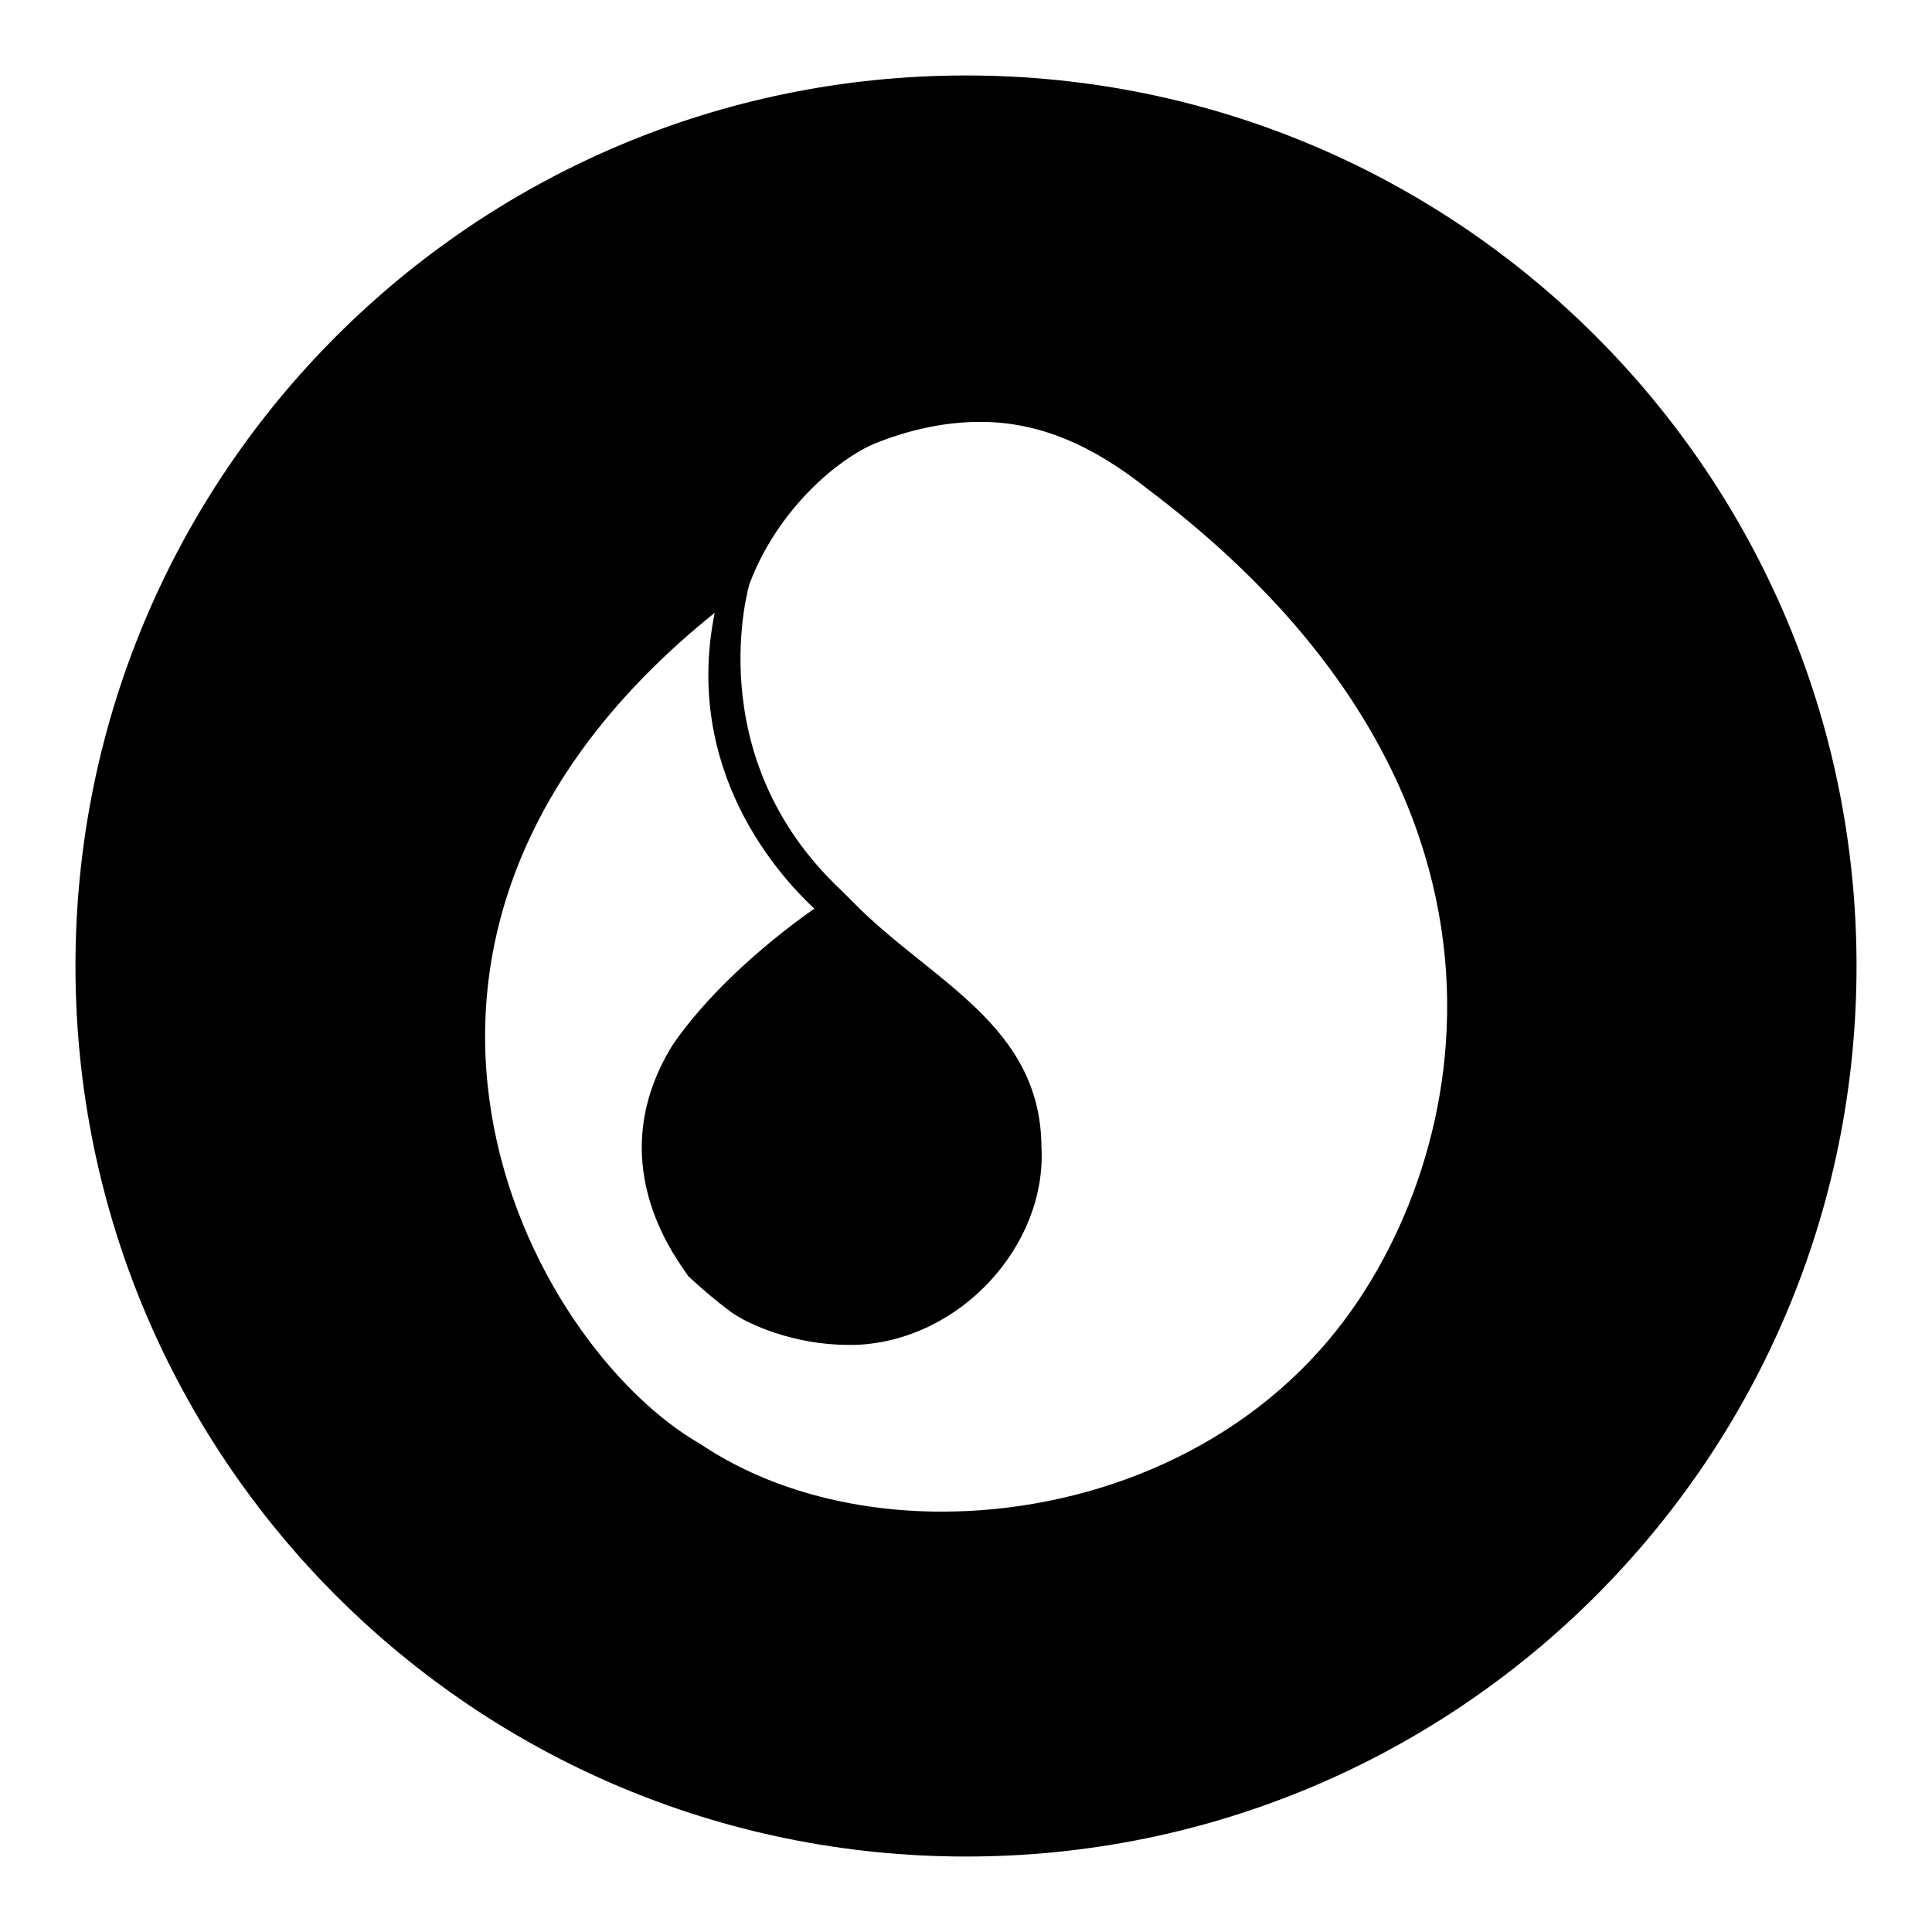 <?xml version="1.0" encoding="utf-8"?>
<!-- Svg Vector Icons : http://www.onlinewebfonts.com/icon -->
<!DOCTYPE svg PUBLIC "-//W3C//DTD SVG 1.1//EN" "http://www.w3.org/Graphics/SVG/1.1/DTD/svg11.dtd">
<svg version="1.1" xmlns="http://www.w3.org/2000/svg" xmlns:xlink="http://www.w3.org/1999/xlink" x="0px" y="0px" viewBox="0 0 256 256" enable-background="new 0 0 256 256" xml:space="preserve">
<g><g><path fill="#000000" d="M128,10C62.8,10,10,62.8,10,128c0,65.2,52.8,118,118,118c65.2,0,118-52.8,118-118C246,62.8,193.2,10,128,10z M176.1,177.5c-12.9,15.4-32.7,22.8-51.3,22.8c-11.8,0-23.1-3-31.9-8.9c-23-13.1-51.7-67.2,1.8-110.2c-4.2,20.9,8.5,34.8,13.2,39.2c-7.4,5.2-14.5,11.8-18.8,18.1c-9.4,15.3,0.2,27.8,2.1,30.6c1.7,1.6,3.6,3.2,5.6,4.7c2.3,1.7,8.5,4.4,15.5,4.4h1.2c13.8-0.6,25.2-13.2,24.5-26.2c-0.1-16.3-14.7-22-24.9-32.4l-1.6-1.6c-19-17.8-12.2-40.6-12.2-40.6c3.9-10.4,12.5-17.2,17.3-18.9c4.7-1.8,9.2-2.6,13.3-2.6c7.7,0,14.8,3,22.3,9C207.2,106.4,194.3,155.9,176.1,177.5z"/></g></g>
</svg>